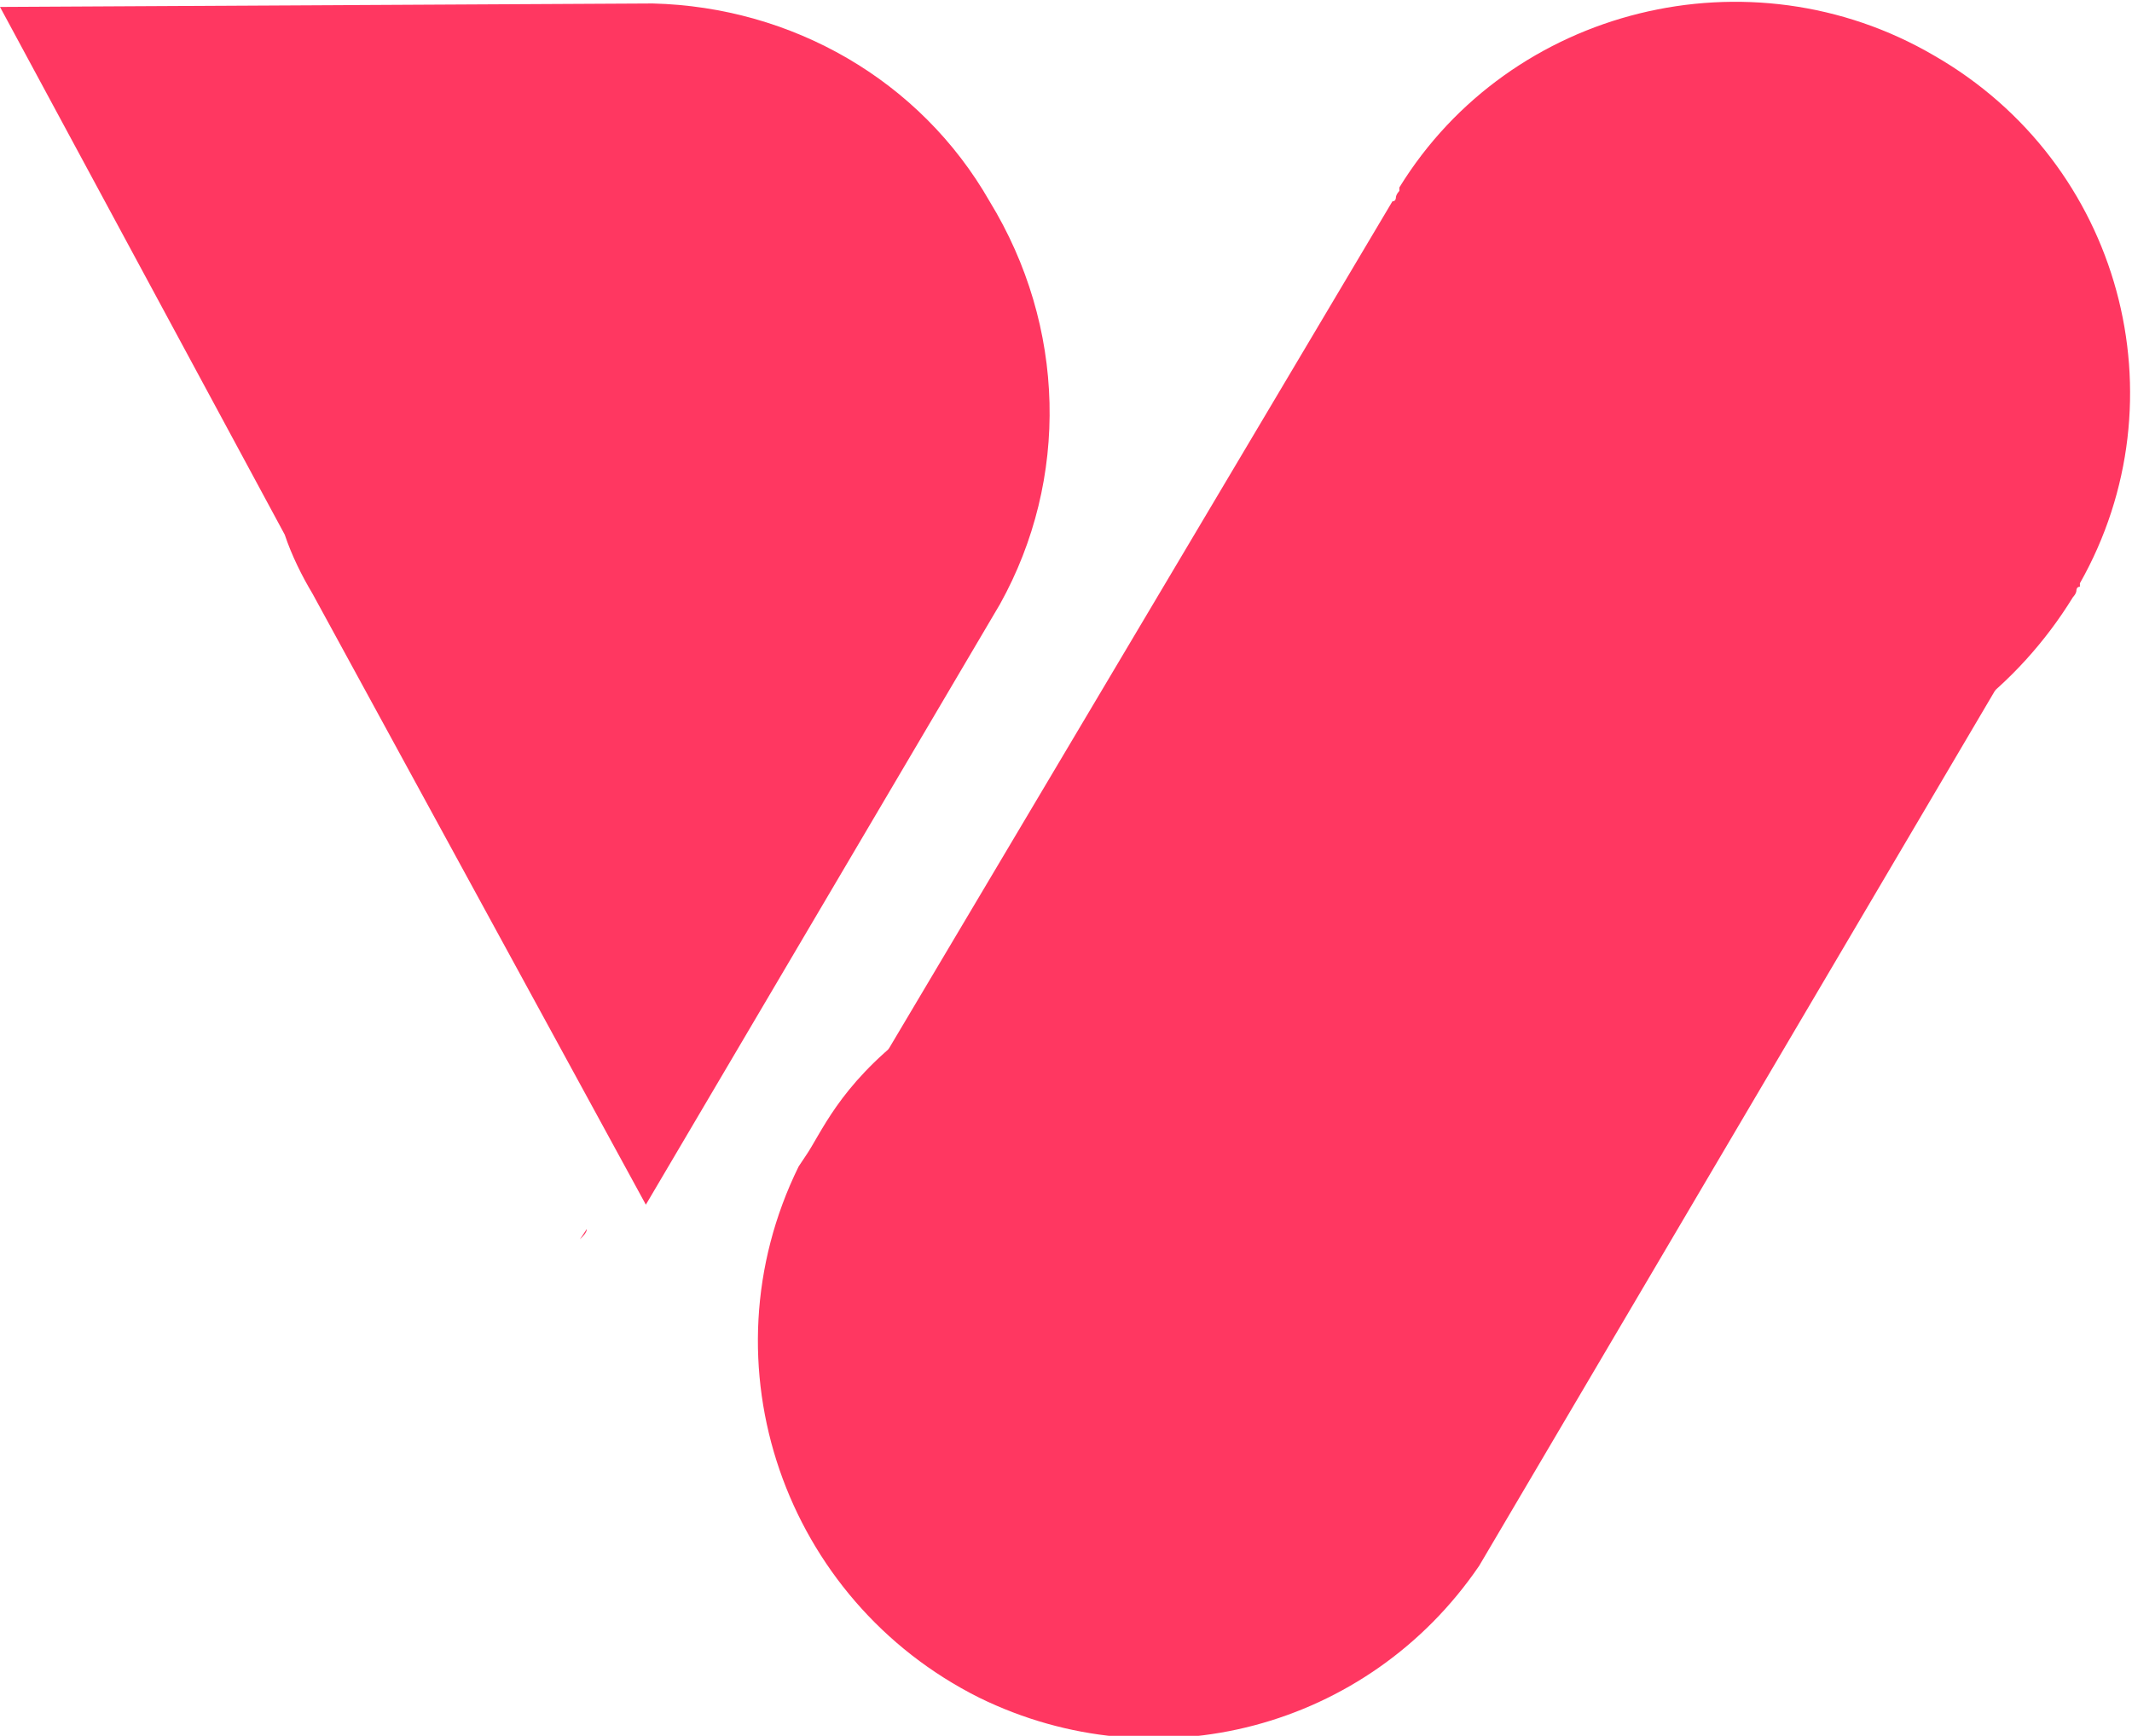 <?xml version="1.0" encoding="utf-8"?>
<!-- Generator: Adobe Illustrator 25.4.1, SVG Export Plug-In . SVG Version: 6.00 Build 0)  -->
<svg version="1.1" id="Brandmark" xmlns="http://www.w3.org/2000/svg" xmlns:xlink="http://www.w3.org/1999/xlink" x="0px" y="0px"
	 viewBox="0 0 61.4 50" style="enable-background:new 0 0 61.4 50;" xml:space="preserve">
<style type="text/css">
	.st0{fill:#FF3761;}
</style>
<path id="Path_1" class="st0" d="M16.9,35.4c0,0.1-0.1,0.2-0.2,0.3L16.9,35.4z"/>
<path id="Path_2" class="st0" d="M28.5,5.8c-2-3.5-5.7-5.6-9.7-5.7l0,0L0,0.2l8.2,15.2C8.4,16,8.7,16.6,9,17.1l9.6,17.6l10.2-17.3
	C30.8,13.8,30.7,9.4,28.5,5.8z"/>
<path id="Path_4" class="st0" d="M52.2,22.3c-2,0.6-8,1.5-14.1,2.8c-12.9,2.8-14,6.9-14.9,8.2L23,33.6l0,0
	c-2.8,5.7-0.4,12.5,5.2,15.3c5.1,2.5,11.2,0.9,14.4-3.8l0,0l16.5-28C57.7,19.7,55.2,21.5,52.2,22.3z"/>
<path id="Path_5" class="st0" d="M42.8,22.1L42.8,22.1l-0.3,0.5c0-0.2,0.2-0.2,0.2-0.3L42.8,22.1z"/>
<path id="Path_6" class="st0" d="M55.7,1.6c-5.3-3.1-12.2-1.4-15.4,3.8l0,0l0,0c0,0,0,0,0,0.1c0,0-0.1,0.1-0.1,0.2
	c0,0,0,0.1-0.1,0.1l0,0l0,0L23.7,33.4c0.9-1.3,2-5.4,14.9-8.2c6-1.3,12.1-2.2,14.1-2.8c2.9-0.7,5.4-2.6,7-5.2c0,0,0.1-0.1,0.1-0.2
	c0,0,0-0.1,0.1-0.1c0,0,0,0,0-0.1C62.9,11.5,61.1,4.7,55.7,1.6z"/>
<path id="Path_7" class="st0" d="M25.7,34.8c-0.7,1.1-1,1.6-1,1.6L25.7,34.8z"/>
</svg>
